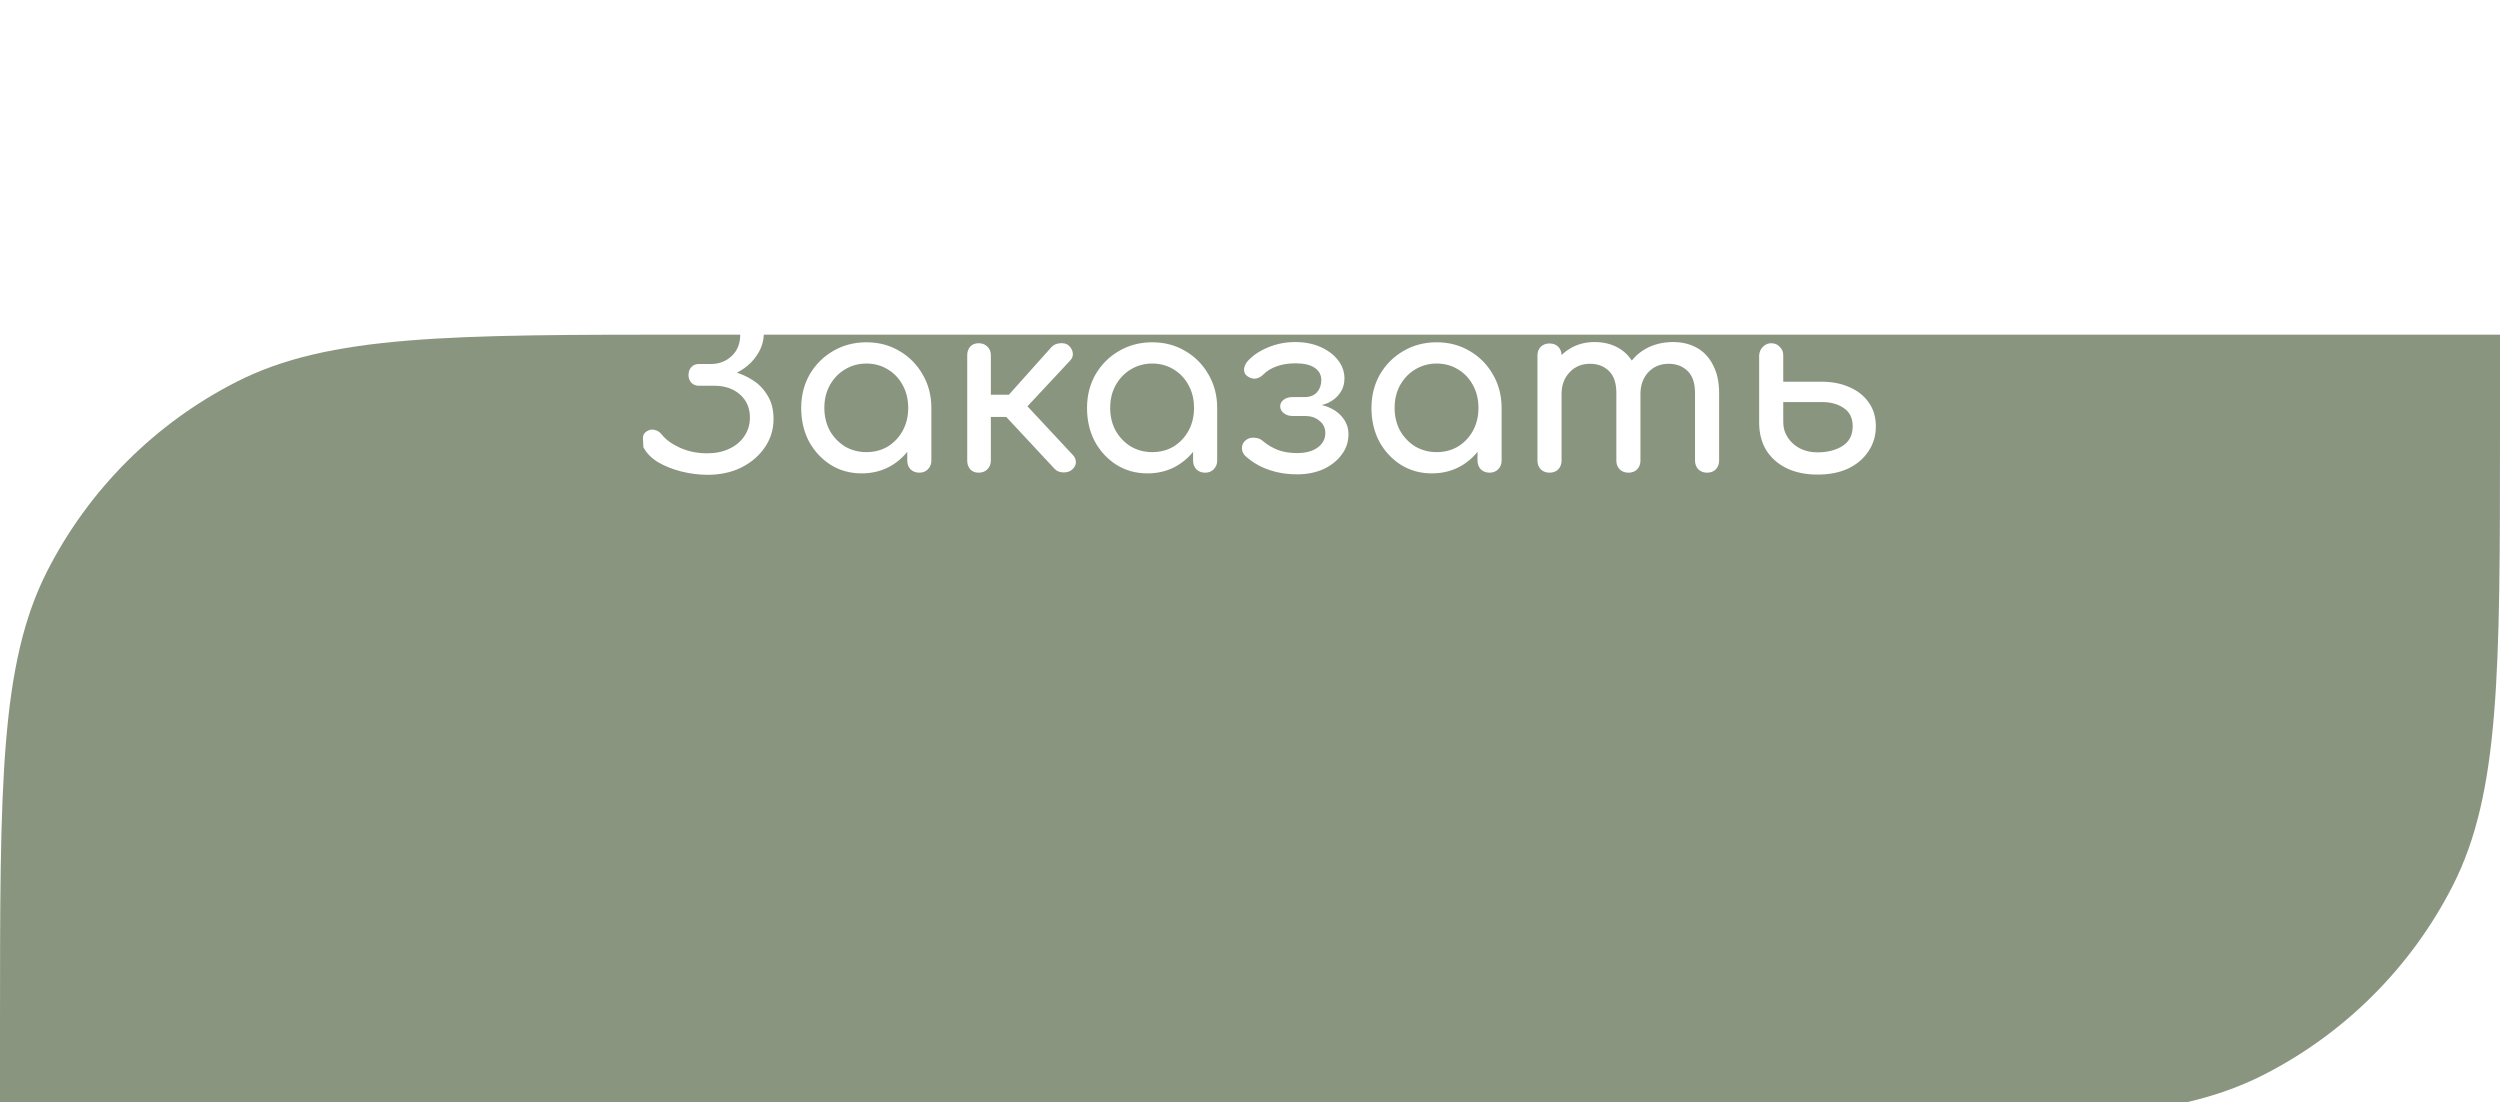 <?xml version="1.0" encoding="UTF-8"?> <svg xmlns="http://www.w3.org/2000/svg" width="127" height="56" viewBox="0 0 127 56" fill="none"> <g filter="url(#filter0_d_394_104)"> <path d="M0 35.2C0 22.879 0 16.718 2.398 12.012C4.507 7.873 7.873 4.507 12.012 2.398C16.718 0 22.879 0 35.2 0H127V4.8C127 17.121 127 23.282 124.602 27.988C122.493 32.127 119.127 35.493 114.988 37.602C110.282 40 104.121 40 91.8 40H0V35.2Z" fill="#8A9580"></path> </g> <path d="M35.948 24.12C35.508 24.12 35.064 24.064 34.616 23.952C34.168 23.84 33.768 23.68 33.416 23.472C33.072 23.256 32.828 23.004 32.684 22.716C32.676 22.564 32.668 22.412 32.66 22.26C32.66 22.108 32.724 21.992 32.852 21.912C32.988 21.824 33.124 21.8 33.26 21.84C33.404 21.872 33.528 21.956 33.632 22.092C33.84 22.348 34.148 22.568 34.556 22.752C34.972 22.936 35.428 23.028 35.924 23.028C36.348 23.028 36.72 22.952 37.04 22.8C37.368 22.648 37.624 22.436 37.808 22.164C38 21.884 38.096 21.568 38.096 21.216C38.096 20.728 37.928 20.336 37.592 20.04C37.256 19.744 36.82 19.596 36.284 19.596H35.492C35.34 19.596 35.216 19.544 35.12 19.44C35.024 19.336 34.976 19.208 34.976 19.056C34.976 18.888 35.024 18.752 35.12 18.648C35.216 18.544 35.34 18.492 35.492 18.492H36.104C36.528 18.492 36.884 18.356 37.172 18.084C37.46 17.812 37.604 17.452 37.604 17.004C37.604 16.524 37.436 16.172 37.1 15.948C36.764 15.716 36.332 15.6 35.804 15.6C35.412 15.6 35.044 15.672 34.7 15.816C34.364 15.96 34.068 16.184 33.812 16.488C33.676 16.664 33.536 16.78 33.392 16.836C33.248 16.892 33.1 16.868 32.948 16.764C32.836 16.684 32.76 16.572 32.72 16.428C32.68 16.276 32.704 16.136 32.792 16.008C33.096 15.576 33.496 15.22 33.992 14.94C34.496 14.652 35.1 14.508 35.804 14.508C36.396 14.508 36.916 14.616 37.364 14.832C37.812 15.04 38.164 15.324 38.42 15.684C38.676 16.036 38.804 16.436 38.804 16.884C38.804 17.244 38.724 17.568 38.564 17.856C38.412 18.136 38.216 18.376 37.976 18.576C37.744 18.768 37.5 18.916 37.244 19.02C36.988 19.116 36.764 19.164 36.572 19.164V18.78C36.788 18.78 37.048 18.824 37.352 18.912C37.656 18.992 37.956 19.128 38.252 19.32C38.556 19.512 38.804 19.772 38.996 20.1C39.196 20.42 39.296 20.816 39.296 21.288C39.296 21.816 39.148 22.296 38.852 22.728C38.564 23.152 38.168 23.492 37.664 23.748C37.16 23.996 36.588 24.12 35.948 24.12ZM43.773 24.048C43.189 24.048 42.665 23.904 42.201 23.616C41.737 23.32 41.369 22.924 41.097 22.428C40.833 21.924 40.701 21.356 40.701 20.724C40.701 20.092 40.845 19.524 41.133 19.02C41.429 18.516 41.825 18.12 42.321 17.832C42.825 17.536 43.389 17.388 44.013 17.388C44.637 17.388 45.197 17.536 45.693 17.832C46.189 18.12 46.581 18.516 46.869 19.02C47.165 19.524 47.313 20.092 47.313 20.724H46.845C46.845 21.356 46.709 21.924 46.437 22.428C46.173 22.924 45.809 23.32 45.345 23.616C44.881 23.904 44.357 24.048 43.773 24.048ZM44.013 22.968C44.421 22.968 44.785 22.872 45.105 22.68C45.425 22.48 45.677 22.212 45.861 21.876C46.045 21.532 46.137 21.148 46.137 20.724C46.137 20.292 46.045 19.908 45.861 19.572C45.677 19.228 45.425 18.96 45.105 18.768C44.785 18.568 44.421 18.468 44.013 18.468C43.613 18.468 43.249 18.568 42.921 18.768C42.601 18.96 42.345 19.228 42.153 19.572C41.969 19.908 41.877 20.292 41.877 20.724C41.877 21.148 41.969 21.532 42.153 21.876C42.345 22.212 42.601 22.48 42.921 22.68C43.249 22.872 43.613 22.968 44.013 22.968ZM46.701 24.012C46.525 24.012 46.377 23.956 46.257 23.844C46.145 23.724 46.089 23.576 46.089 23.4V21.564L46.317 20.292L47.313 20.724V23.4C47.313 23.576 47.253 23.724 47.133 23.844C47.021 23.956 46.877 24.012 46.701 24.012ZM54.463 23.856C54.359 23.952 54.211 24 54.019 24C53.835 23.992 53.691 23.936 53.587 23.832L50.671 20.7L53.419 17.628C53.523 17.516 53.667 17.452 53.851 17.436C54.043 17.42 54.191 17.46 54.295 17.556C54.415 17.668 54.483 17.796 54.499 17.94C54.515 18.076 54.471 18.2 54.367 18.312L52.195 20.64L54.499 23.112C54.603 23.216 54.655 23.34 54.655 23.484C54.655 23.62 54.591 23.744 54.463 23.856ZM49.711 24.012C49.535 24.012 49.395 23.956 49.291 23.844C49.187 23.724 49.135 23.576 49.135 23.4V18.048C49.135 17.864 49.187 17.716 49.291 17.604C49.395 17.492 49.535 17.436 49.711 17.436C49.895 17.436 50.043 17.492 50.155 17.604C50.275 17.716 50.335 17.864 50.335 18.048V20.052H51.871V21.18H50.335V23.4C50.335 23.576 50.275 23.724 50.155 23.844C50.043 23.956 49.895 24.012 49.711 24.012ZM58.293 24.048C57.709 24.048 57.185 23.904 56.721 23.616C56.257 23.32 55.889 22.924 55.617 22.428C55.353 21.924 55.221 21.356 55.221 20.724C55.221 20.092 55.365 19.524 55.653 19.02C55.949 18.516 56.345 18.12 56.841 17.832C57.345 17.536 57.909 17.388 58.533 17.388C59.157 17.388 59.717 17.536 60.213 17.832C60.709 18.12 61.101 18.516 61.389 19.02C61.685 19.524 61.833 20.092 61.833 20.724H61.365C61.365 21.356 61.229 21.924 60.957 22.428C60.693 22.924 60.329 23.32 59.865 23.616C59.401 23.904 58.877 24.048 58.293 24.048ZM58.533 22.968C58.941 22.968 59.305 22.872 59.625 22.68C59.945 22.48 60.197 22.212 60.381 21.876C60.565 21.532 60.657 21.148 60.657 20.724C60.657 20.292 60.565 19.908 60.381 19.572C60.197 19.228 59.945 18.96 59.625 18.768C59.305 18.568 58.941 18.468 58.533 18.468C58.133 18.468 57.769 18.568 57.441 18.768C57.121 18.96 56.865 19.228 56.673 19.572C56.489 19.908 56.397 20.292 56.397 20.724C56.397 21.148 56.489 21.532 56.673 21.876C56.865 22.212 57.121 22.48 57.441 22.68C57.769 22.872 58.133 22.968 58.533 22.968ZM61.221 24.012C61.045 24.012 60.897 23.956 60.777 23.844C60.665 23.724 60.609 23.576 60.609 23.4V21.564L60.837 20.292L61.833 20.724V23.4C61.833 23.576 61.773 23.724 61.653 23.844C61.541 23.956 61.397 24.012 61.221 24.012ZM65.898 24.096C65.514 24.096 65.158 24.056 64.83 23.976C64.51 23.896 64.218 23.788 63.954 23.652C63.698 23.508 63.474 23.352 63.282 23.184C63.154 23.064 63.09 22.924 63.09 22.764C63.09 22.596 63.158 22.46 63.294 22.356C63.414 22.26 63.558 22.22 63.726 22.236C63.902 22.244 64.05 22.304 64.17 22.416C64.362 22.584 64.602 22.728 64.89 22.848C65.178 22.96 65.51 23.016 65.886 23.016C66.326 23.016 66.674 22.924 66.93 22.74C67.194 22.548 67.326 22.304 67.326 22.008C67.326 21.744 67.23 21.536 67.038 21.384C66.854 21.224 66.622 21.14 66.342 21.132H65.658C65.482 21.132 65.334 21.084 65.214 20.988C65.094 20.892 65.034 20.776 65.034 20.64C65.034 20.504 65.094 20.392 65.214 20.304C65.334 20.216 65.482 20.172 65.658 20.172H66.33C66.594 20.156 66.79 20.068 66.918 19.908C67.054 19.748 67.122 19.548 67.122 19.308C67.122 19.044 67.01 18.836 66.786 18.684C66.562 18.532 66.238 18.456 65.814 18.456C65.47 18.456 65.158 18.504 64.878 18.6C64.598 18.696 64.366 18.836 64.182 19.02C64.054 19.148 63.914 19.22 63.762 19.236C63.618 19.244 63.478 19.196 63.342 19.092C63.238 19.012 63.19 18.896 63.198 18.744C63.214 18.592 63.282 18.452 63.402 18.324C63.658 18.044 64.002 17.816 64.434 17.64C64.866 17.464 65.318 17.376 65.79 17.376C66.278 17.376 66.71 17.46 67.086 17.628C67.462 17.796 67.758 18.02 67.974 18.3C68.19 18.58 68.298 18.888 68.298 19.224C68.298 19.504 68.222 19.752 68.07 19.968C67.926 20.176 67.73 20.34 67.482 20.46C67.242 20.572 66.974 20.628 66.678 20.628V20.532C67.022 20.532 67.33 20.6 67.602 20.736C67.882 20.872 68.102 21.056 68.262 21.288C68.422 21.512 68.502 21.772 68.502 22.068C68.502 22.452 68.386 22.796 68.154 23.1C67.93 23.404 67.622 23.648 67.23 23.832C66.838 24.008 66.394 24.096 65.898 24.096ZM72.742 24.048C72.158 24.048 71.634 23.904 71.17 23.616C70.706 23.32 70.338 22.924 70.066 22.428C69.802 21.924 69.67 21.356 69.67 20.724C69.67 20.092 69.814 19.524 70.102 19.02C70.398 18.516 70.794 18.12 71.29 17.832C71.794 17.536 72.358 17.388 72.982 17.388C73.606 17.388 74.166 17.536 74.662 17.832C75.158 18.12 75.55 18.516 75.838 19.02C76.134 19.524 76.282 20.092 76.282 20.724H75.814C75.814 21.356 75.678 21.924 75.406 22.428C75.142 22.924 74.778 23.32 74.314 23.616C73.85 23.904 73.326 24.048 72.742 24.048ZM72.982 22.968C73.39 22.968 73.754 22.872 74.074 22.68C74.394 22.48 74.646 22.212 74.83 21.876C75.014 21.532 75.106 21.148 75.106 20.724C75.106 20.292 75.014 19.908 74.83 19.572C74.646 19.228 74.394 18.96 74.074 18.768C73.754 18.568 73.39 18.468 72.982 18.468C72.582 18.468 72.218 18.568 71.89 18.768C71.57 18.96 71.314 19.228 71.122 19.572C70.938 19.908 70.846 20.292 70.846 20.724C70.846 21.148 70.938 21.532 71.122 21.876C71.314 22.212 71.57 22.48 71.89 22.68C72.218 22.872 72.582 22.968 72.982 22.968ZM75.67 24.012C75.494 24.012 75.346 23.956 75.226 23.844C75.114 23.724 75.058 23.576 75.058 23.4V21.564L75.286 20.292L76.282 20.724V23.4C76.282 23.576 76.222 23.724 76.102 23.844C75.99 23.956 75.846 24.012 75.67 24.012ZM86.719 24.012C86.543 24.012 86.395 23.956 86.275 23.844C86.163 23.724 86.107 23.576 86.107 23.4V19.968C86.107 19.464 85.983 19.092 85.735 18.852C85.487 18.604 85.163 18.48 84.763 18.48C84.347 18.48 84.003 18.624 83.731 18.912C83.467 19.2 83.335 19.568 83.335 20.016H82.339C82.339 19.496 82.451 19.04 82.675 18.648C82.899 18.248 83.211 17.936 83.611 17.712C84.019 17.488 84.483 17.376 85.003 17.376C85.459 17.376 85.863 17.476 86.215 17.676C86.567 17.876 86.839 18.172 87.031 18.564C87.231 18.948 87.331 19.416 87.331 19.968V23.4C87.331 23.576 87.275 23.724 87.163 23.844C87.051 23.956 86.903 24.012 86.719 24.012ZM78.715 24.012C78.539 24.012 78.391 23.956 78.271 23.844C78.159 23.724 78.103 23.576 78.103 23.4V18.06C78.103 17.876 78.159 17.728 78.271 17.616C78.391 17.504 78.539 17.448 78.715 17.448C78.899 17.448 79.047 17.504 79.159 17.616C79.271 17.728 79.327 17.876 79.327 18.06V23.4C79.327 23.576 79.271 23.724 79.159 23.844C79.047 23.956 78.899 24.012 78.715 24.012ZM82.723 24.012C82.547 24.012 82.399 23.956 82.279 23.844C82.167 23.724 82.111 23.576 82.111 23.4V19.968C82.111 19.464 81.987 19.092 81.739 18.852C81.491 18.604 81.167 18.48 80.767 18.48C80.351 18.48 80.007 18.624 79.735 18.912C79.463 19.2 79.327 19.568 79.327 20.016H78.571C78.571 19.496 78.675 19.04 78.883 18.648C79.091 18.248 79.379 17.936 79.747 17.712C80.115 17.488 80.535 17.376 81.007 17.376C81.463 17.376 81.867 17.476 82.219 17.676C82.571 17.876 82.843 18.172 83.035 18.564C83.235 18.948 83.335 19.416 83.335 19.968V23.4C83.335 23.576 83.279 23.724 83.167 23.844C83.055 23.956 82.907 24.012 82.723 24.012ZM92.329 24.108C91.729 24.108 91.205 24 90.757 23.784C90.317 23.568 89.973 23.264 89.725 22.872C89.485 22.472 89.365 22.004 89.365 21.468V18.036C89.381 17.868 89.445 17.728 89.557 17.616C89.677 17.496 89.817 17.436 89.977 17.436C90.153 17.436 90.297 17.496 90.409 17.616C90.529 17.728 90.589 17.872 90.589 18.048V19.392H92.557C93.077 19.392 93.541 19.484 93.949 19.668C94.365 19.844 94.693 20.104 94.933 20.448C95.173 20.784 95.293 21.188 95.293 21.66C95.293 22.132 95.169 22.552 94.921 22.92C94.681 23.288 94.341 23.58 93.901 23.796C93.461 24.004 92.937 24.108 92.329 24.108ZM92.317 22.98C92.829 22.98 93.257 22.872 93.601 22.656C93.945 22.432 94.117 22.1 94.117 21.66C94.117 21.244 93.969 20.936 93.673 20.736C93.377 20.528 93.005 20.424 92.557 20.424H90.589V21.444C90.589 21.732 90.665 21.992 90.817 22.224C90.969 22.456 91.173 22.64 91.429 22.776C91.693 22.912 91.989 22.98 92.317 22.98Z" fill="white"></path> <defs> <filter id="filter0_d_394_104" x="0" y="0" width="127" height="56" filterUnits="userSpaceOnUse" color-interpolation-filters="sRGB"> <feFlood flood-opacity="0" result="BackgroundImageFix"></feFlood> <feColorMatrix in="SourceAlpha" type="matrix" values="0 0 0 0 0 0 0 0 0 0 0 0 0 0 0 0 0 0 127 0" result="hardAlpha"></feColorMatrix> <feMorphology radius="11" operator="erode" in="SourceAlpha" result="effect1_dropShadow_394_104"></feMorphology> <feOffset dy="17"></feOffset> <feGaussianBlur stdDeviation="5"></feGaussianBlur> <feComposite in2="hardAlpha" operator="out"></feComposite> <feColorMatrix type="matrix" values="0 0 0 0 0.409 0 0 0 0 0.442 0 0 0 0 0.379 0 0 0 0.35 0"></feColorMatrix> <feBlend mode="normal" in2="BackgroundImageFix" result="effect1_dropShadow_394_104"></feBlend> <feBlend mode="normal" in="SourceGraphic" in2="effect1_dropShadow_394_104" result="shape"></feBlend> </filter> </defs> </svg> 